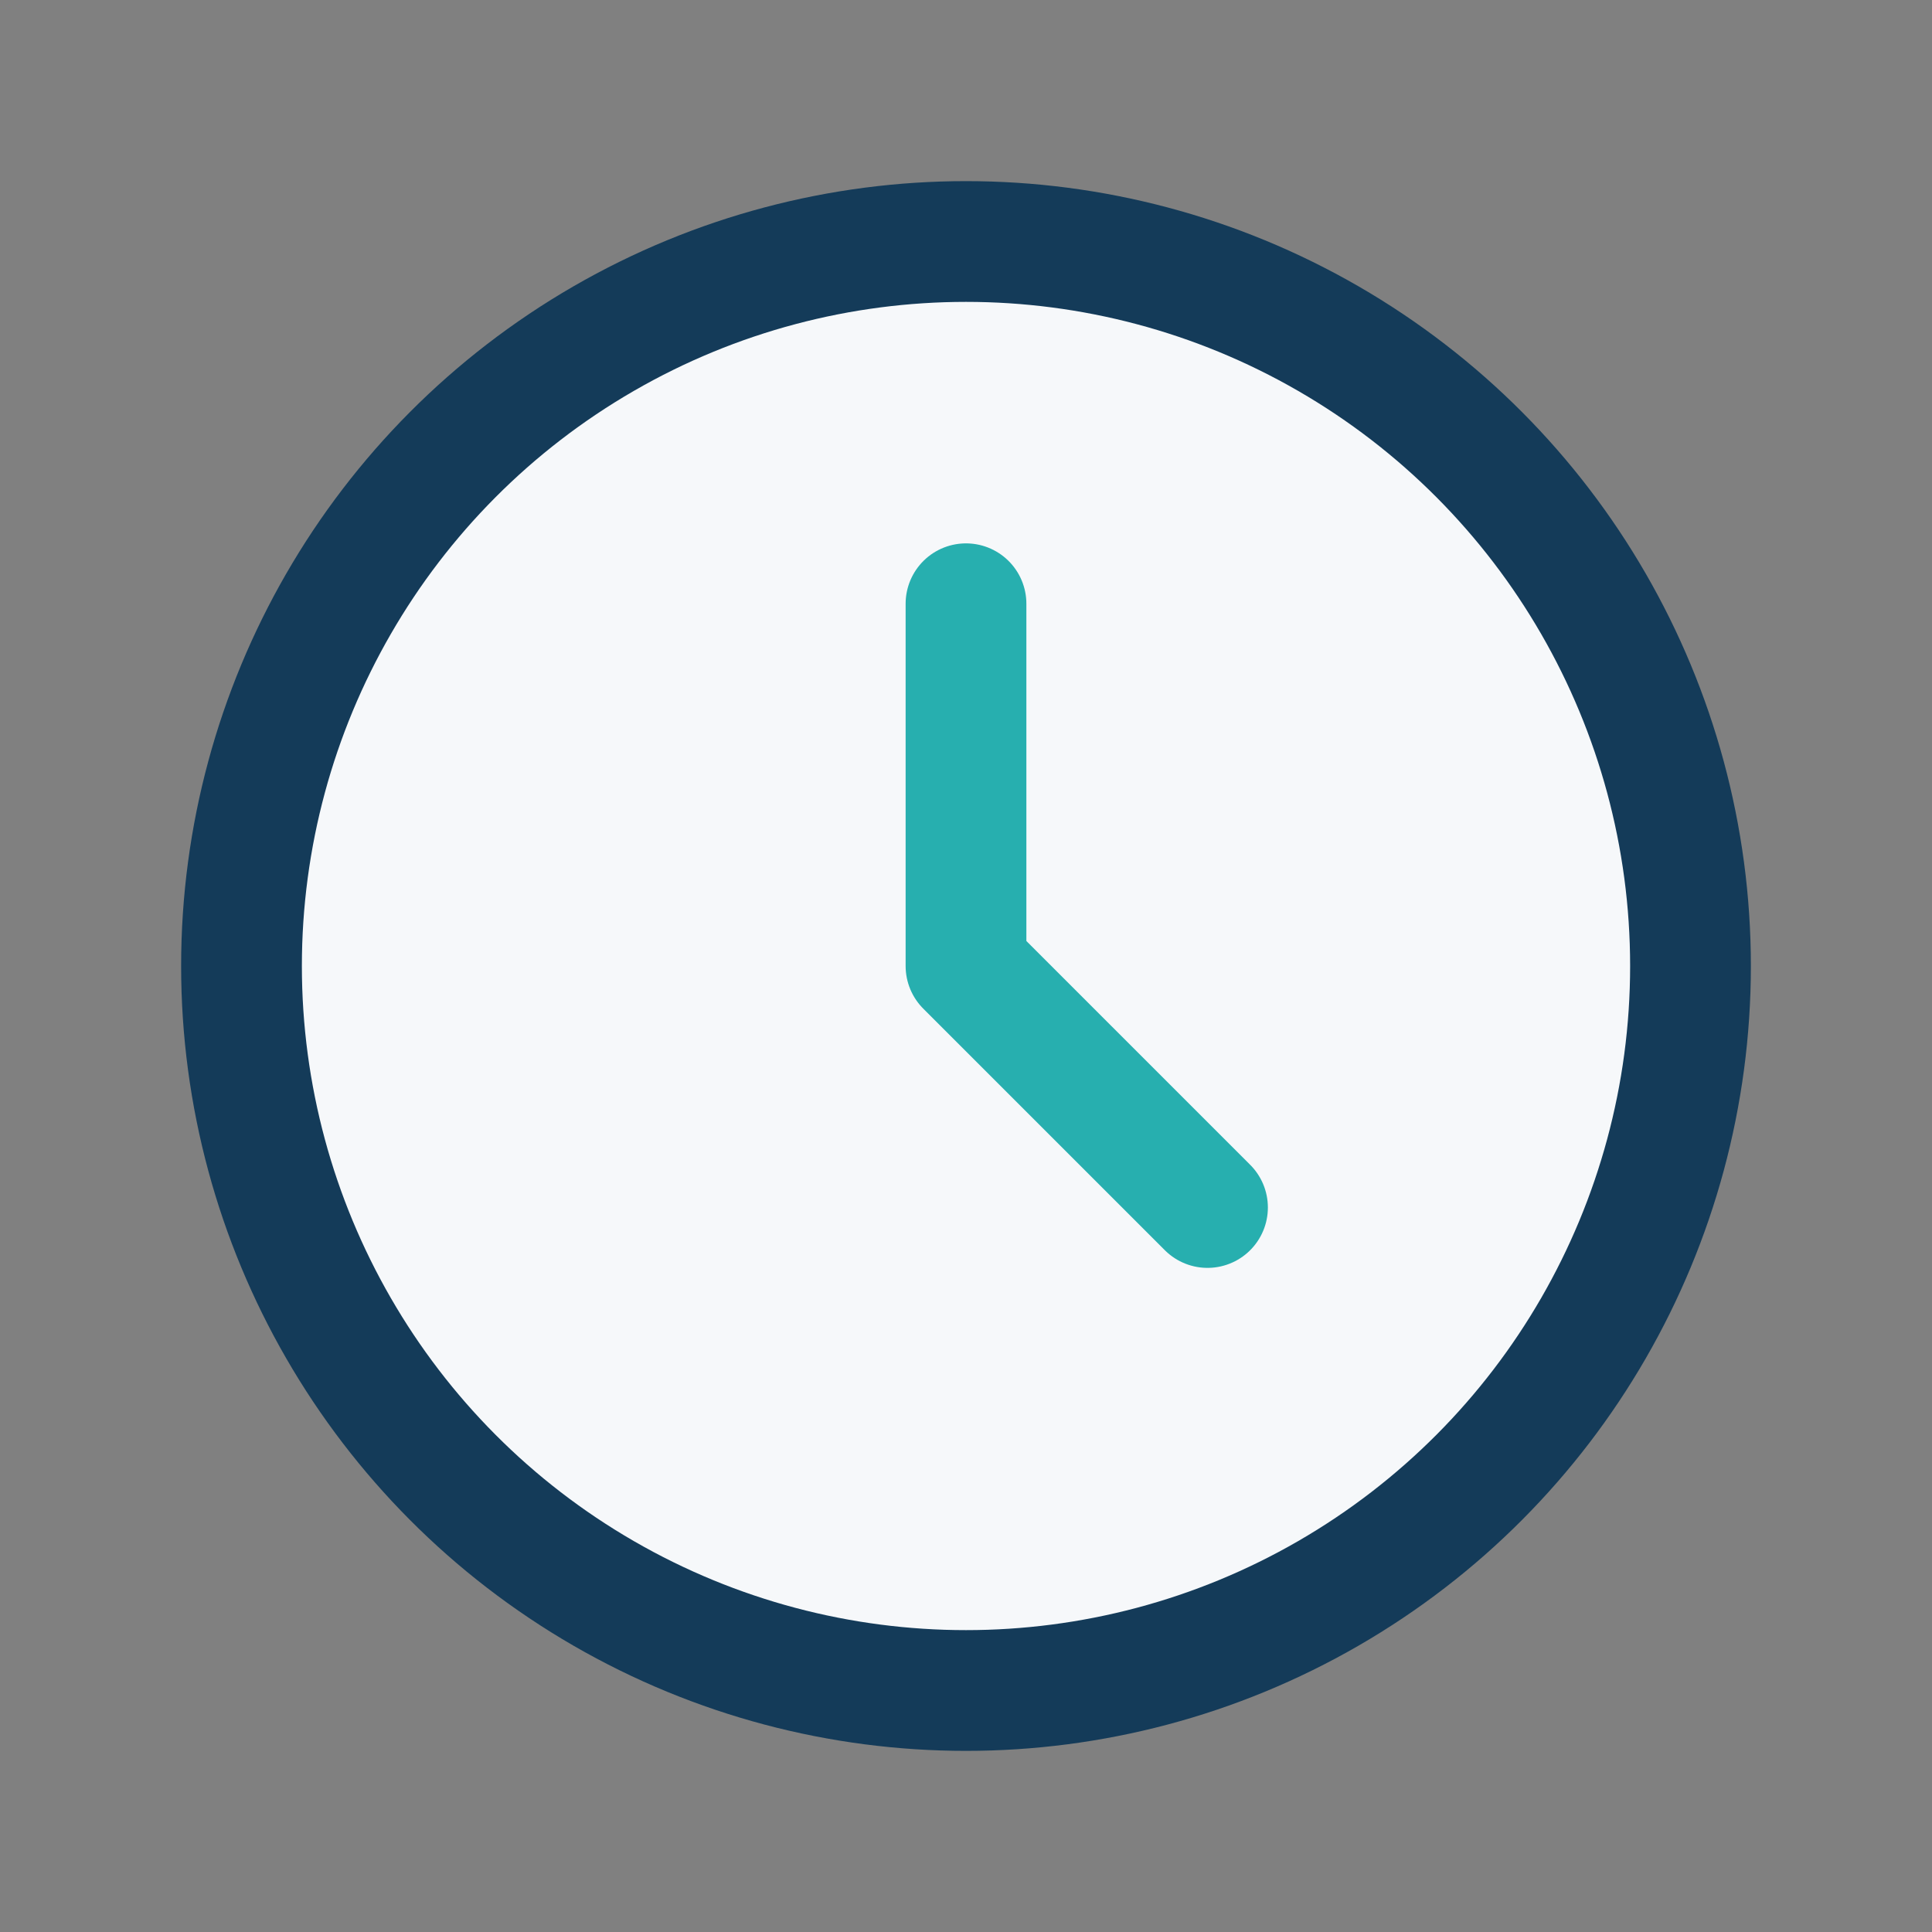 <?xml version="1.0" encoding="UTF-8"?>
<svg xmlns="http://www.w3.org/2000/svg" width="32" height="32" viewBox="0 0 32 32"><rect x="0" y="0" width="32" height="32" fill="#808080" stroke="none"/><circle cx="16" cy="16" r="12" fill="#F6F8FA" stroke="#143B59" stroke-width="2"/><path d="M16 16v-6M16 16l4 4" stroke="#27AFAF" stroke-width="2" stroke-linecap="round"/></svg>